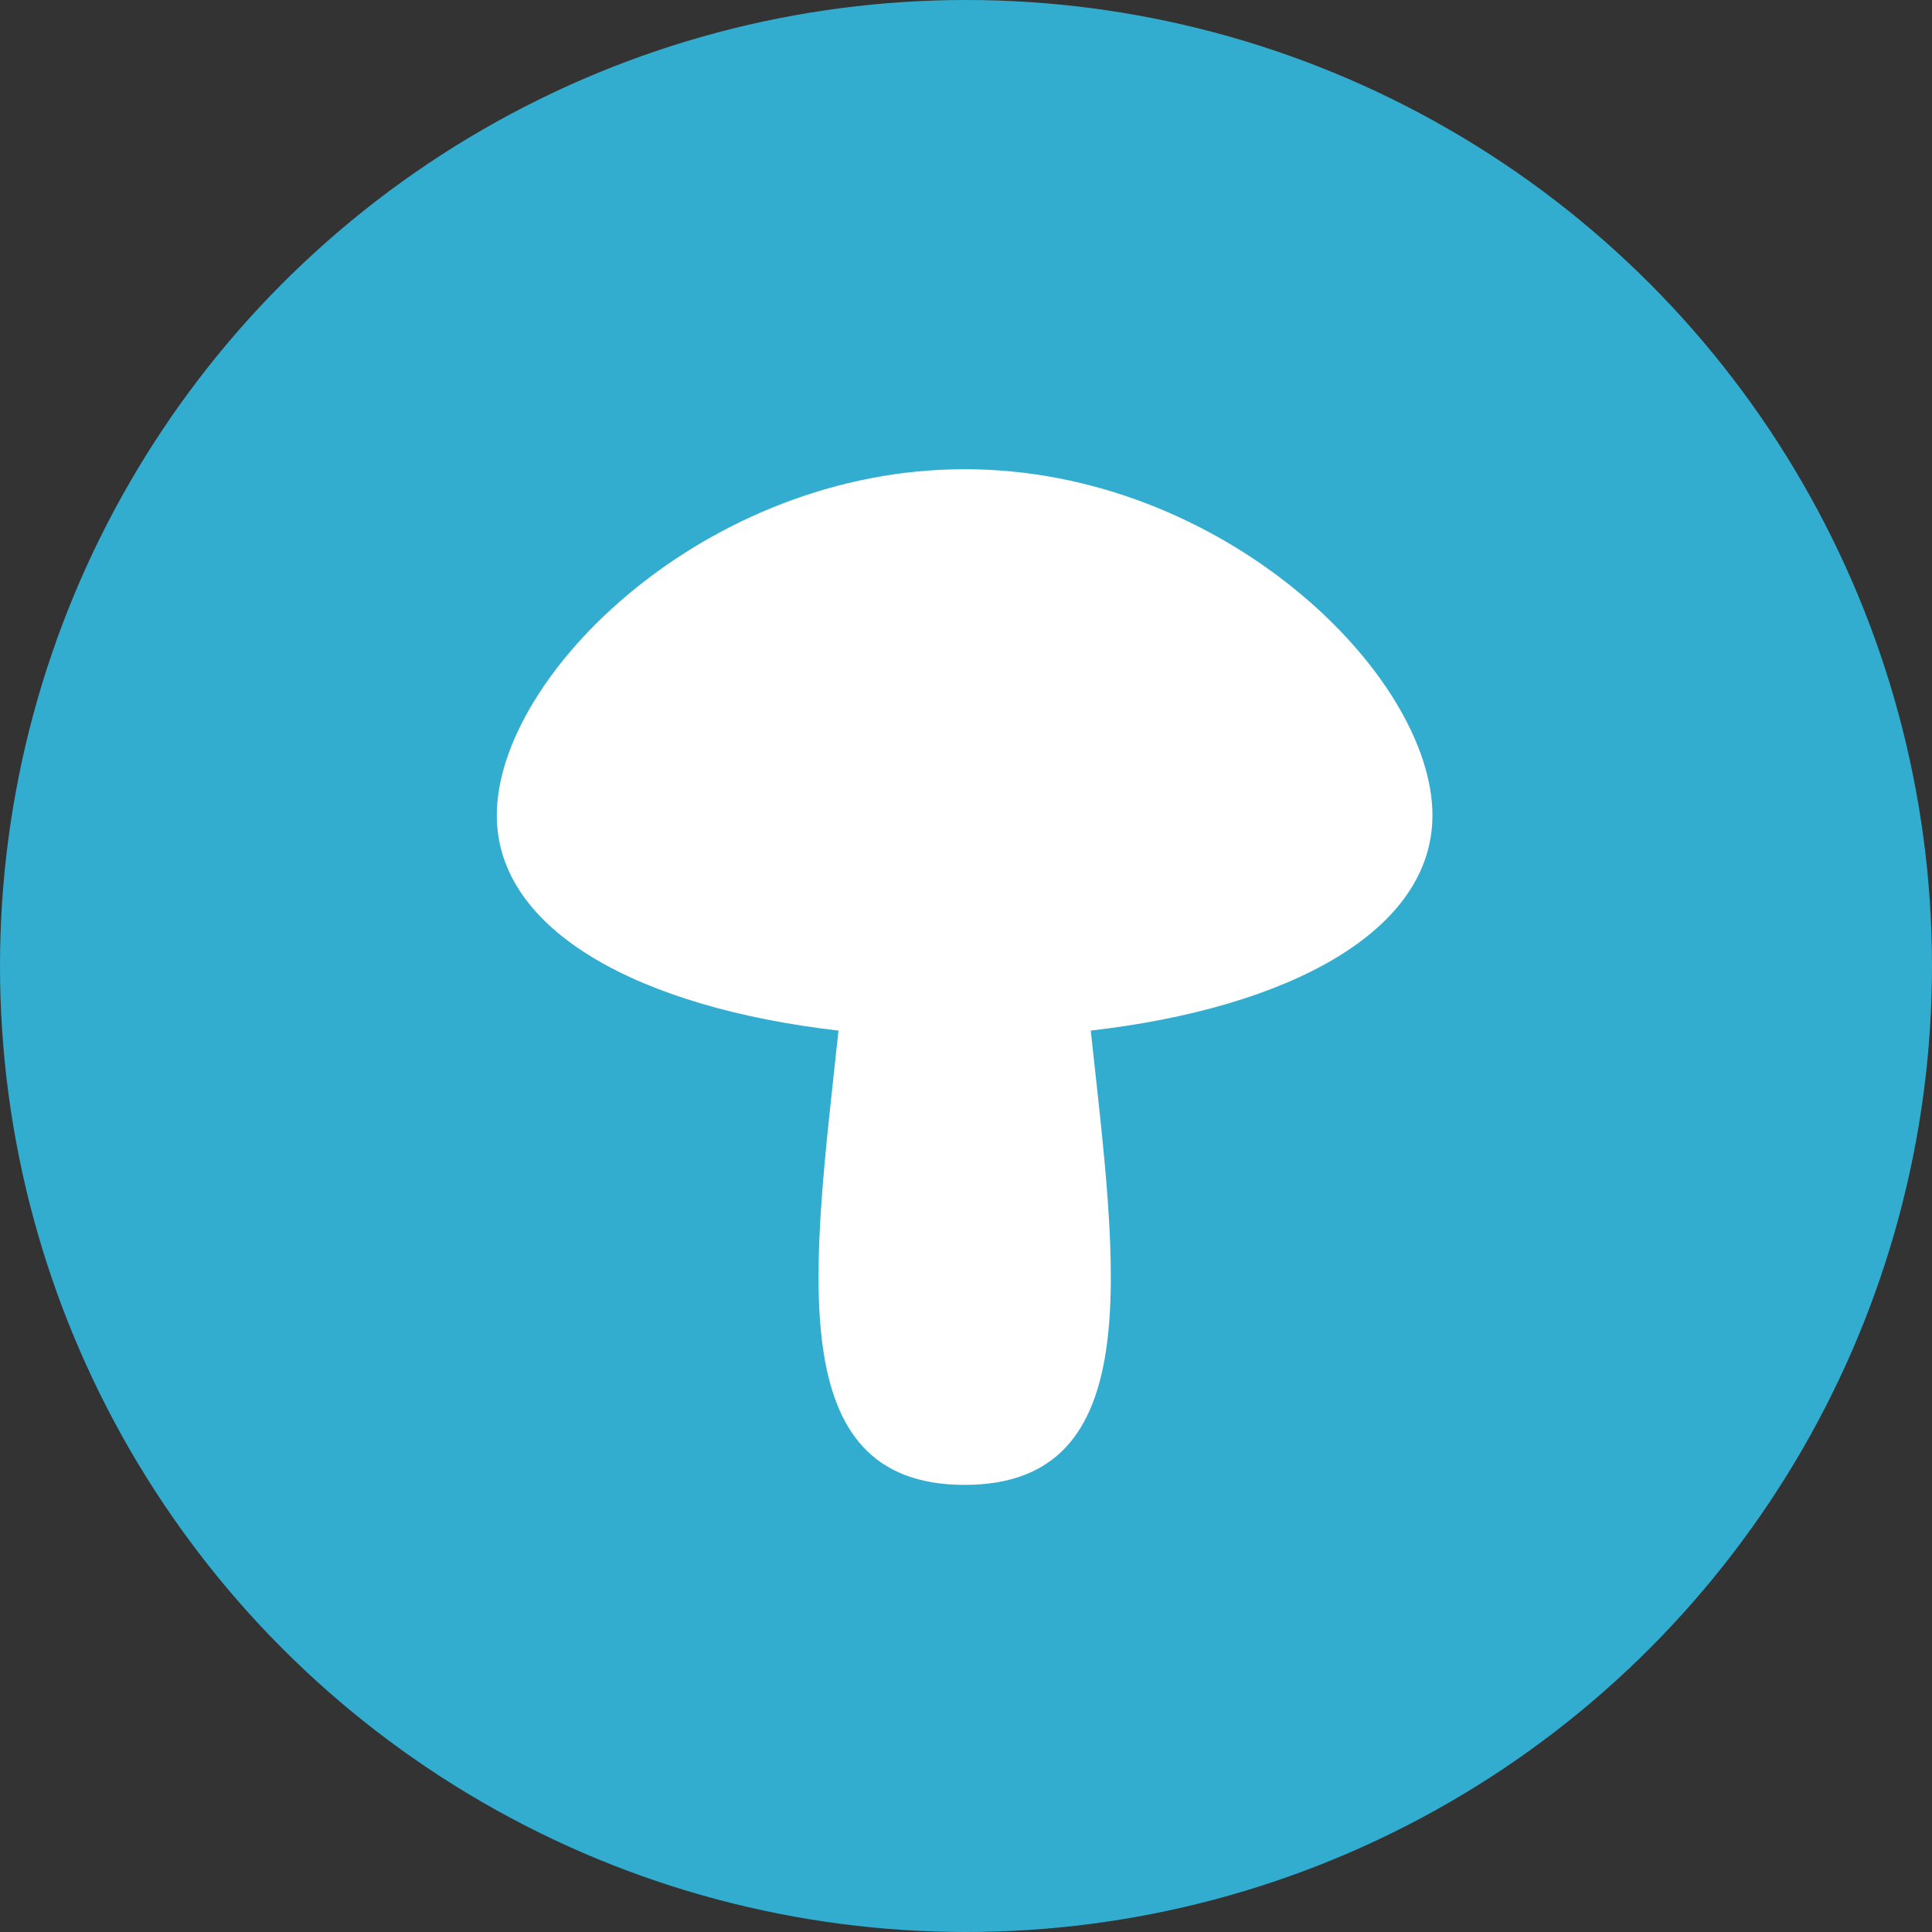 <svg width="70" height="70" viewBox="0 0 70 70" fill="none" xmlns="http://www.w3.org/2000/svg">
<rect x="0" y="0" width="70" height="70" fill="#333333" stroke="none"/>
<circle cx="35" cy="35" r="35" fill="#32ADD0"/>
<g clip-path="url(#clip0_79_464)">
<path d="M51.9 29.54C51.9 24.46 44.31 17 34.95 17C25.59 17 18 24.46 18 29.54C18 33.76 23.24 36.52 30.38 37.34C29.47 45.88 28.24 53.8 34.95 53.8C41.66 53.8 40.44 45.88 39.52 37.34C46.66 36.52 51.9 33.76 51.9 29.54Z" fill="white"/>
</g>
<defs>
<clipPath id="clip0_79_464">
<rect width="33.9" height="36.81" fill="white" transform="translate(18 17)"/>
</clipPath>
</defs>
</svg>
